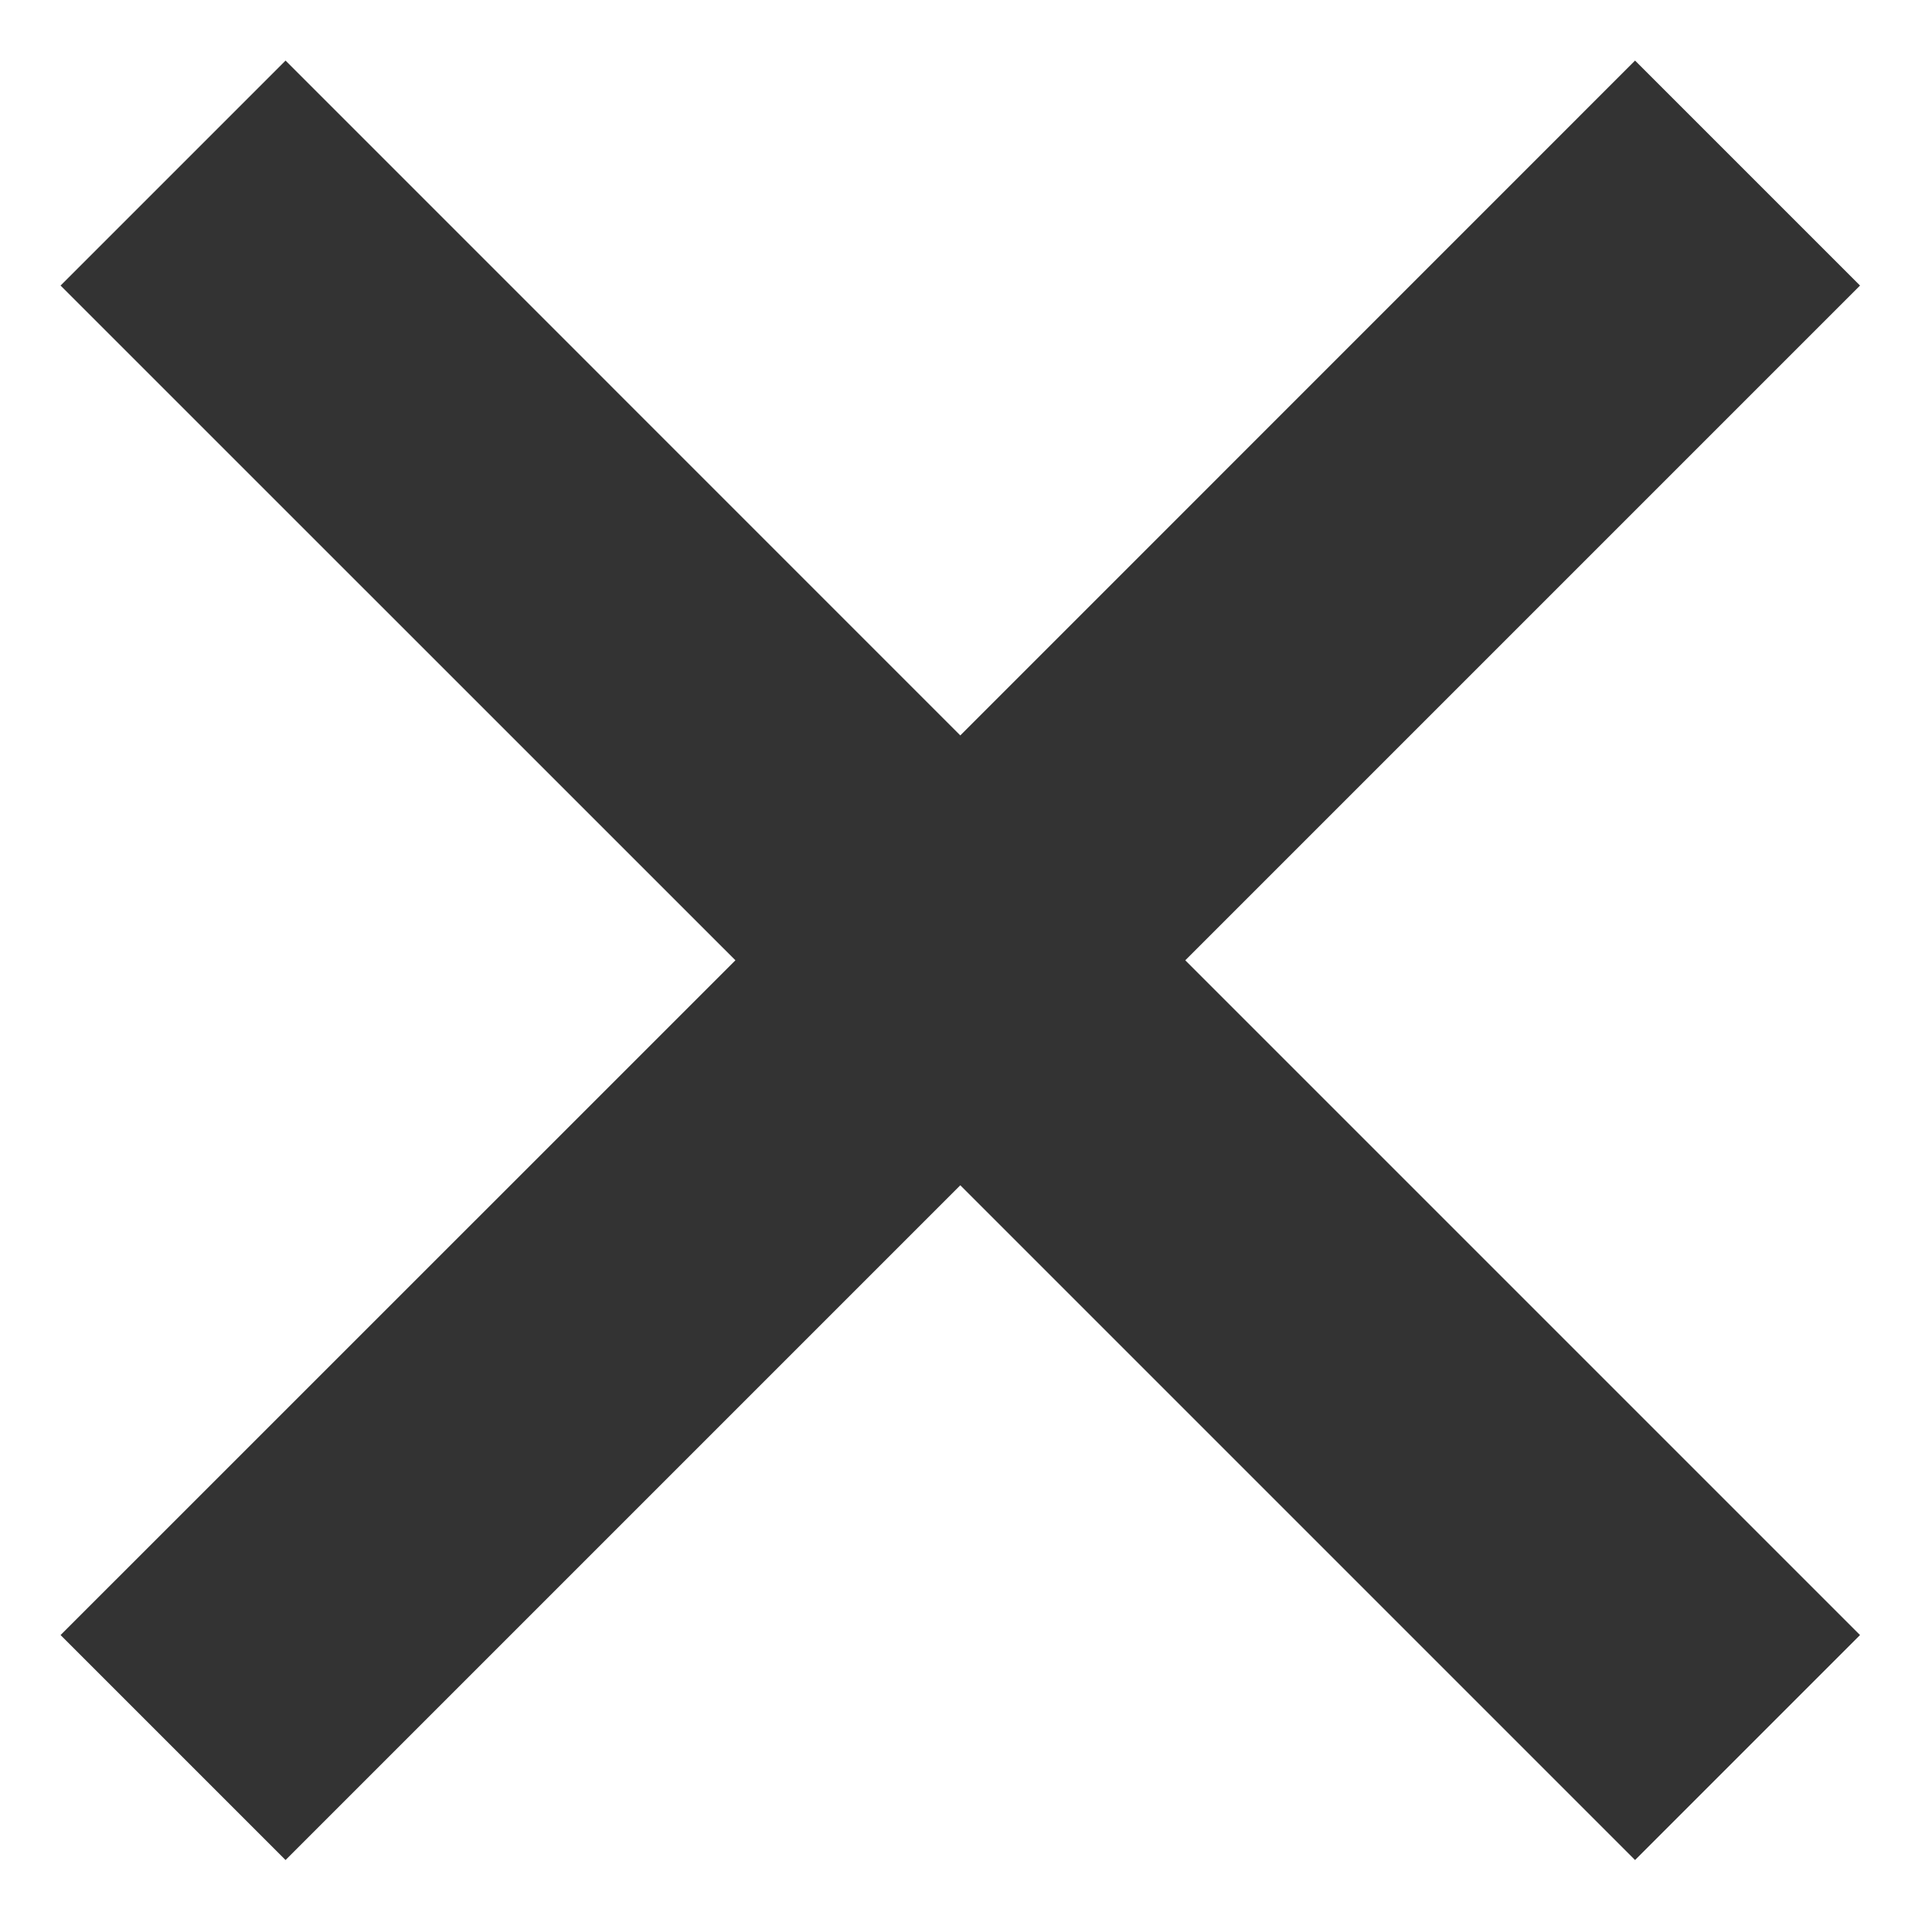 <svg width="20" height="20" viewBox="0 0 20 20" fill="none" xmlns="http://www.w3.org/2000/svg">
<path d="M16.926 19.255L9.941 12.27L2.956 19.255L0.627 16.926L7.613 9.941L0.627 2.956L2.956 0.627L9.941 7.613L16.926 0.627L19.255 2.956L12.27 9.941L19.255 16.926L16.926 19.255Z" fill="#333"/>
</svg>
